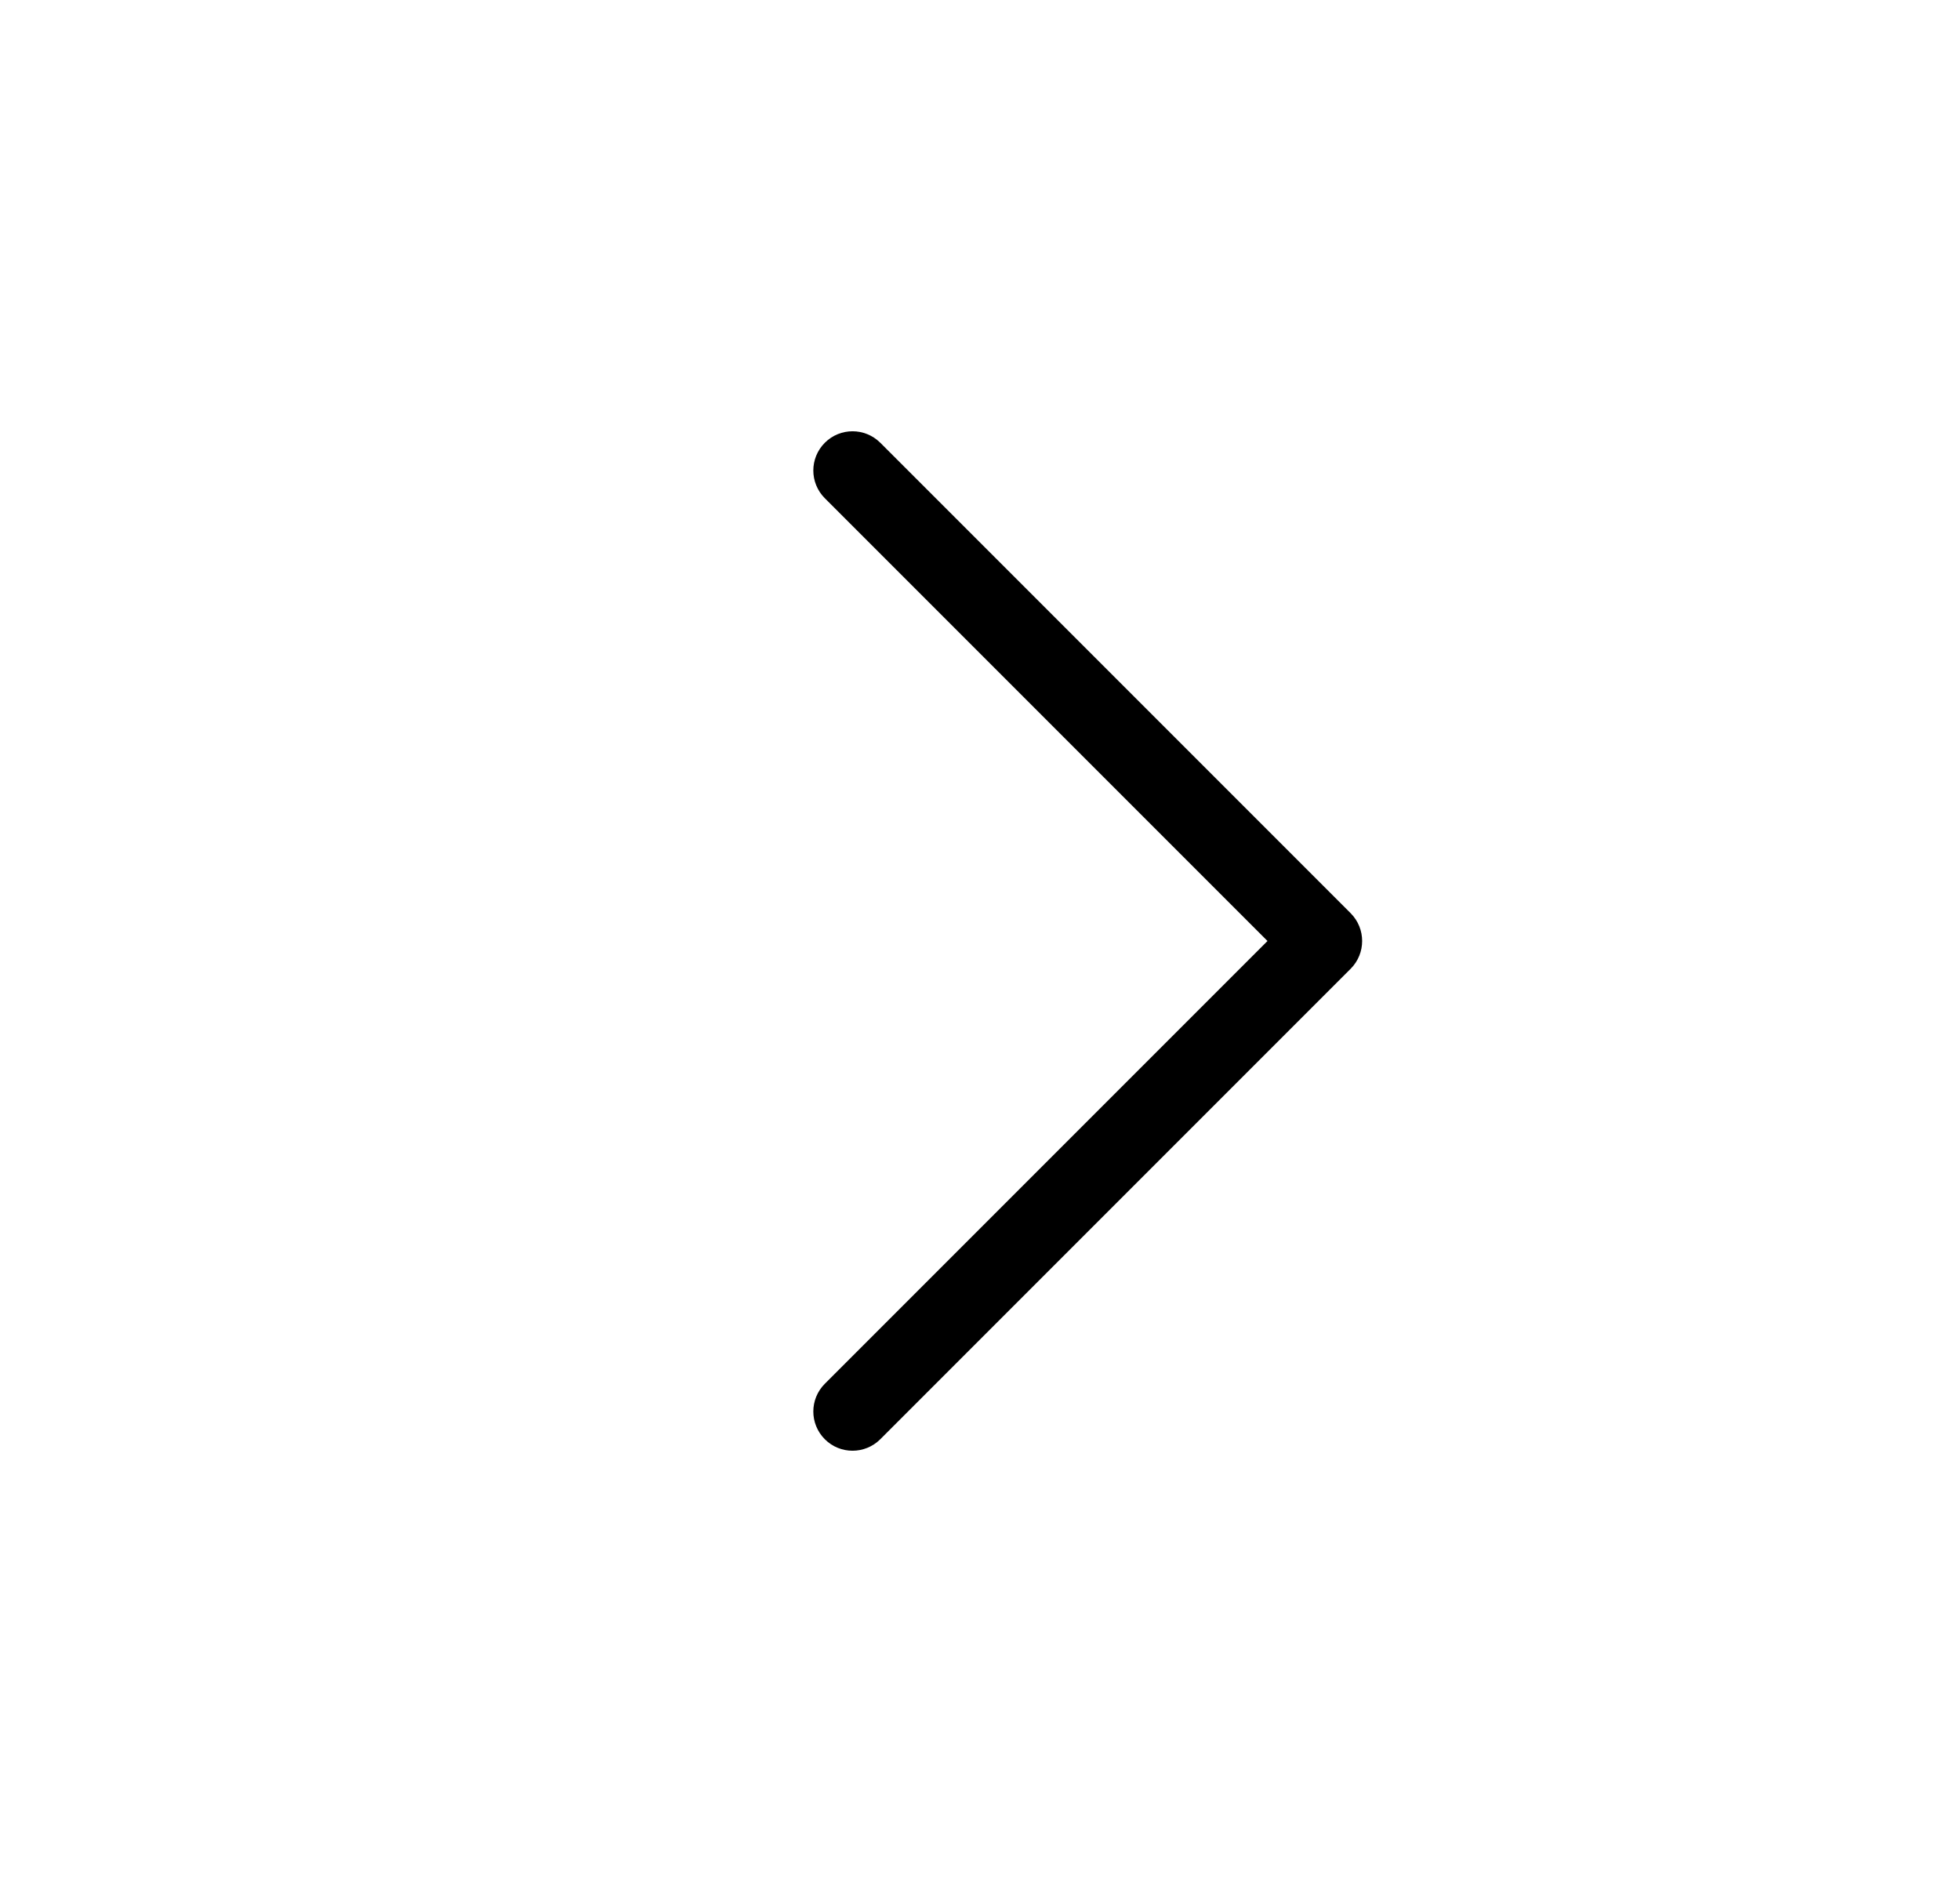 <svg width="25" height="24" viewBox="0 0 25 24" fill="none" xmlns="http://www.w3.org/2000/svg">
<path fill-rule="evenodd" clip-rule="evenodd" d="M10.521 5.646C10.716 5.451 11.032 5.451 11.228 5.646L17.228 11.646C17.423 11.842 17.423 12.158 17.228 12.354L11.228 18.354C11.032 18.549 10.716 18.549 10.521 18.354C10.325 18.158 10.325 17.842 10.521 17.646L16.167 12L10.521 6.354C10.325 6.158 10.325 5.842 10.521 5.646Z" fill="black"/>
</svg>
